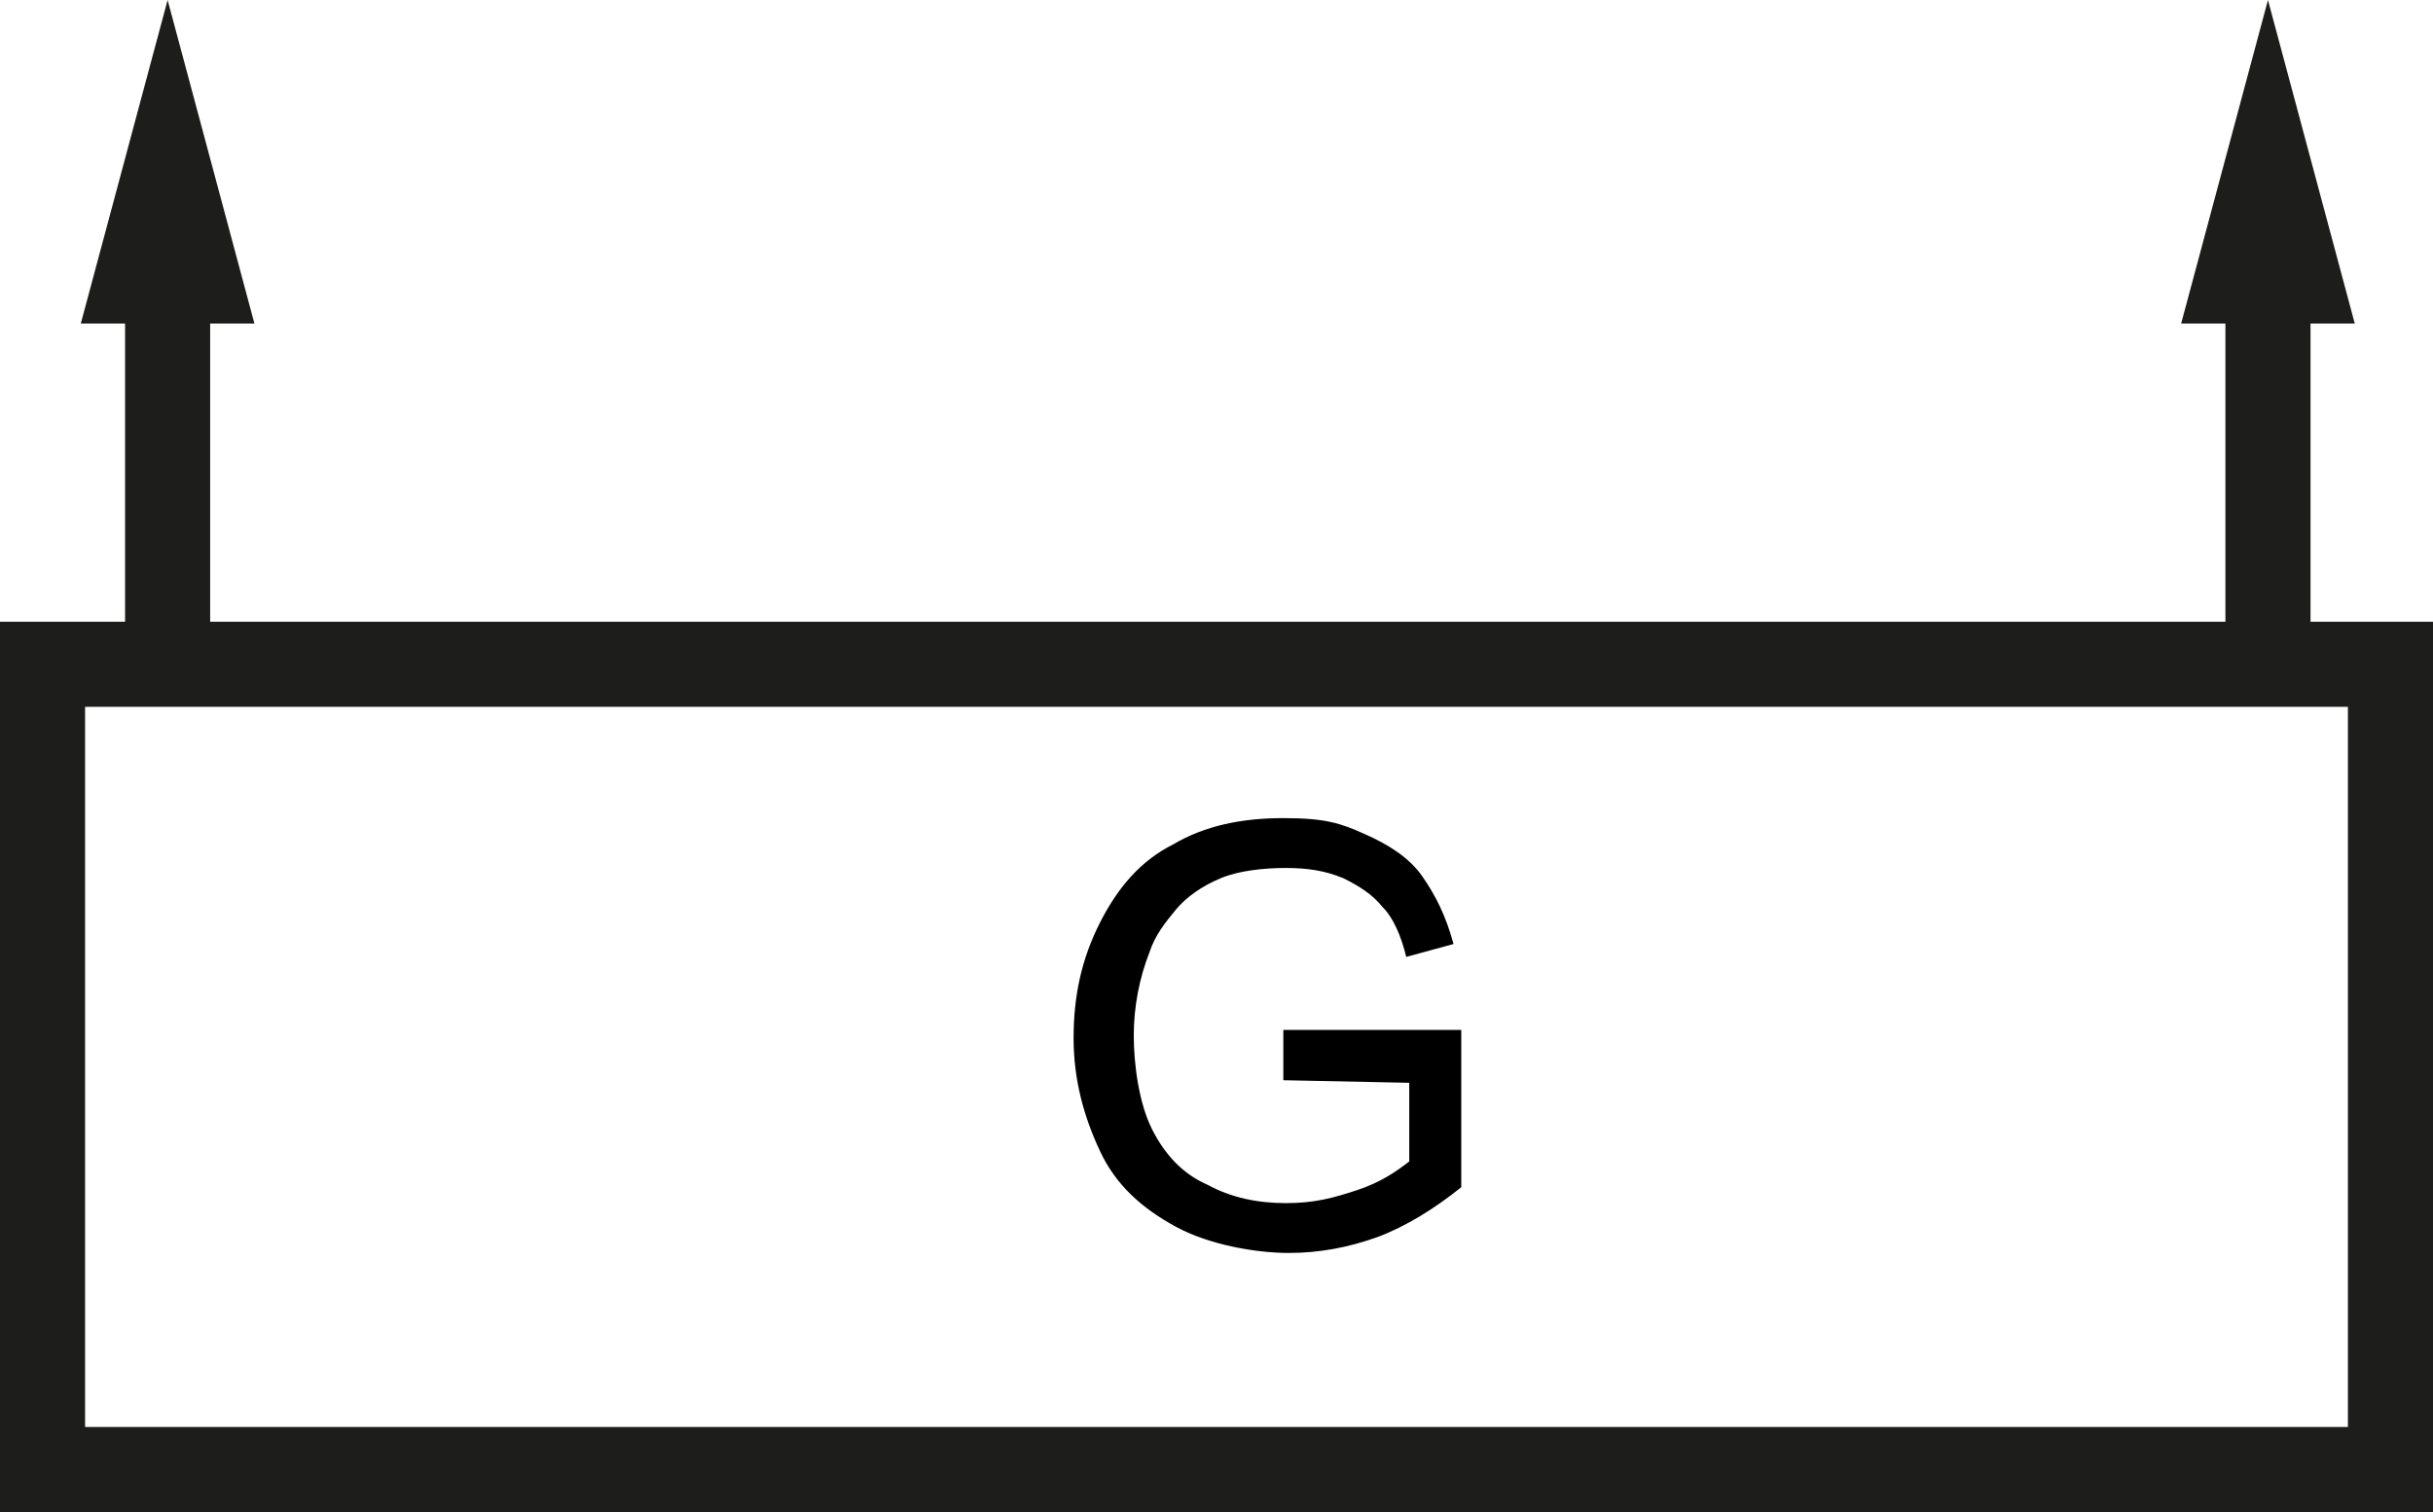 <?xml version="1.0" encoding="UTF-8"?>
<svg id="Ebene_1" xmlns="http://www.w3.org/2000/svg" version="1.1" viewBox="0 0 566.1 351.9">
  <!-- Generator: Adobe Illustrator 29.1.0, SVG Export Plug-In . SVG Version: 2.1.0 Build 142)  -->
  <defs>
    <style>
      .st0 {
        fill: #1d1d1b;
      }

      .st1 {
        fill: #1d1e1b;
      }

      .st2 {
        fill: none;
        stroke: #1d1d1b;
        stroke-miterlimit: 10;
        stroke-width: 19.8px;
      }
    </style>
  </defs>
  <g>
    <path d="M298.6,251.3v-11.6h41.4v36.6c-6.1,4.9-12.8,9.1-19.5,11.6-6.7,2.4-13.4,3.7-20.7,3.7s-18.3-1.8-26.2-6.1-14-9.7-17.7-17.7c-3.7-7.9-6.1-16.5-6.1-26.2s1.8-18.3,6.1-26.8,9.7-14.6,17.1-18.3c7.3-4.3,15.8-6.1,25.6-6.1s13.4,1.2,18.9,3.7c5.5,2.4,10.4,5.5,13.4,9.8s5.5,9.1,7.3,15.8l-11,3c-1.2-4.9-3-9.1-5.5-11.6-2.4-3-5.5-4.9-9.1-6.7-4.3-1.8-8.5-2.4-13.4-2.4s-11,.6-15.2,2.4c-4.3,1.8-7.9,4.3-10.4,7.3s-4.9,6.1-6.1,9.8c-2.4,6.1-3.7,12.8-3.7,19.5s1.2,15.8,4.3,21.9,7.3,10.4,12.8,12.8c5.5,3,11.6,4.3,18.3,4.3s11-1.2,16.5-3,9.1-4.3,12.2-6.7v-18.3l-29.3-.6h0Z"/>
    <rect class="st2" x="9.9" y="154.6" width="546.3" height="187.4"/>
    <g>
      <line class="st1" x1="39" y1="149.2" x2="39"/>
      <g>
        <line class="st2" x1="39" y1="149.2" x2="39" y2="61.5"/>
        <polygon class="st0" points="59.2 75.3 39 0 18.8 75.3 59.2 75.3"/>
      </g>
    </g>
  </g>
  <g>
    <line class="st1" x1="527.7" y1="149.2" x2="527.7"/>
    <g>
      <line class="st2" x1="527.7" y1="149.2" x2="527.7" y2="61.5"/>
      <polygon class="st0" points="547.9 75.3 527.7 0 507.5 75.3 547.9 75.3"/>
    </g>
  </g>
</svg>